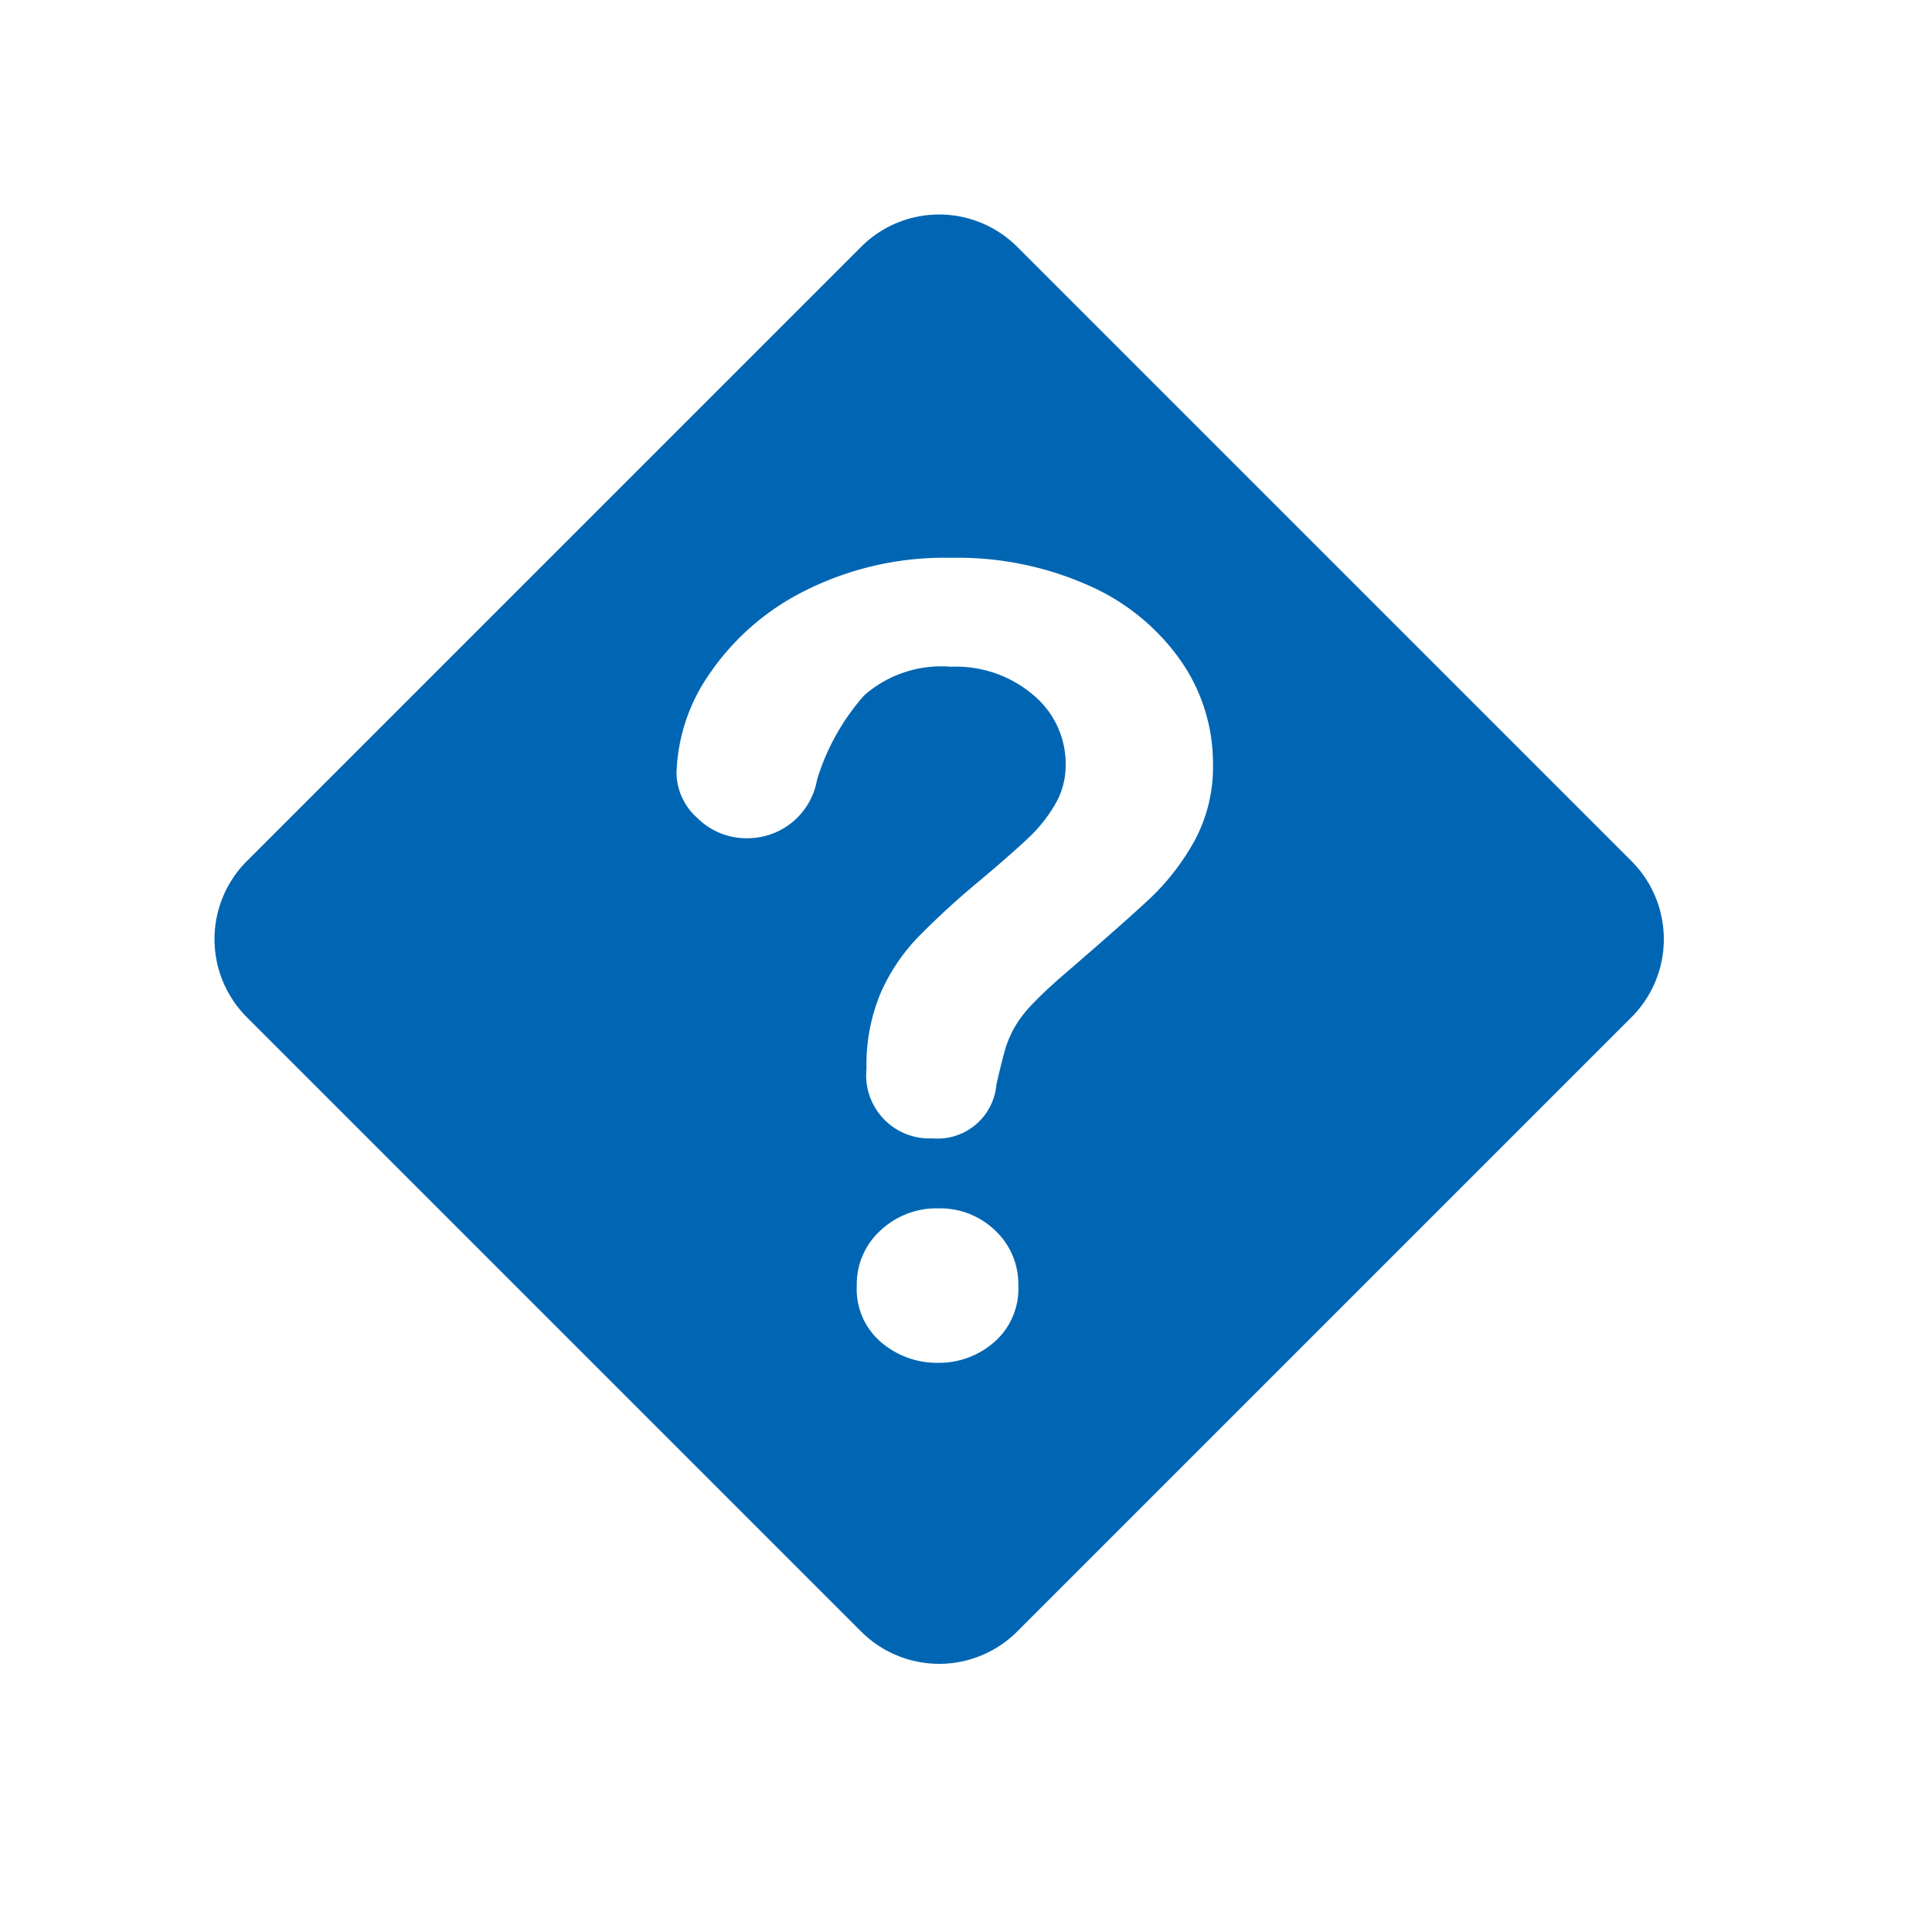 <svg xmlns="http://www.w3.org/2000/svg" viewBox="0 0 36 36"><defs><style>.cls-1{opacity:.2}.cls-2{fill:#0066b3}</style></defs><path id="icon-colour-blue" class="cls-2" d="M30.4 18.955L18.955 30.4a2.057 2.057 0 0 1-2.91 0L4.6 18.955a2.057 2.057 0 0 1 0-2.91L16.045 4.6a2.057 2.057 0 0 1 2.91 0L30.4 16.045a2.057 2.057 0 0 1 0 2.91zm-17.41-3.717a1.291 1.291 0 0 0 .945.381 1.314 1.314 0 0 0 1.289-1.089 4.225 4.225 0 0 1 .879-1.573 2.175 2.175 0 0 1 1.621-.533 2.213 2.213 0 0 1 1.533.529 1.666 1.666 0 0 1 .6 1.3 1.428 1.428 0 0 1-.194.731 2.77 2.77 0 0 1-.482.612q-.285.274-.924.813a15.134 15.134 0 0 0-1.161 1.064 3.565 3.565 0 0 0-.69 1.039 3.452 3.452 0 0 0-.26 1.4 1.178 1.178 0 0 0 1.229 1.3 1.1 1.1 0 0 0 1.191-1c.072-.316.128-.535.164-.66a1.99 1.99 0 0 1 .156-.375 2.1 2.1 0 0 1 .3-.413q.207-.225.546-.525 1.229-1.059 1.705-1.506a4.425 4.425 0 0 0 .819-1.062 2.891 2.891 0 0 0 .346-1.435A3.338 3.338 0 0 0 22 12.309a4.11 4.11 0 0 0-1.715-1.4 6 6 0 0 0-2.558-.515 5.787 5.787 0 0 0-2.73.615 4.662 4.662 0 0 0-1.781 1.554 3.391 3.391 0 0 0-.61 1.852 1.139 1.139 0 0 0 .384.823zm5.535 9.771a1.318 1.318 0 0 0 .45-1.058 1.367 1.367 0 0 0-.43-1.021 1.475 1.475 0 0 0-1.061-.414 1.522 1.522 0 0 0-1.079.414 1.347 1.347 0 0 0-.44 1.021 1.3 1.3 0 0 0 .456 1.062 1.6 1.6 0 0 0 1.063.381 1.559 1.559 0 0 0 1.041-.385z"/></svg>